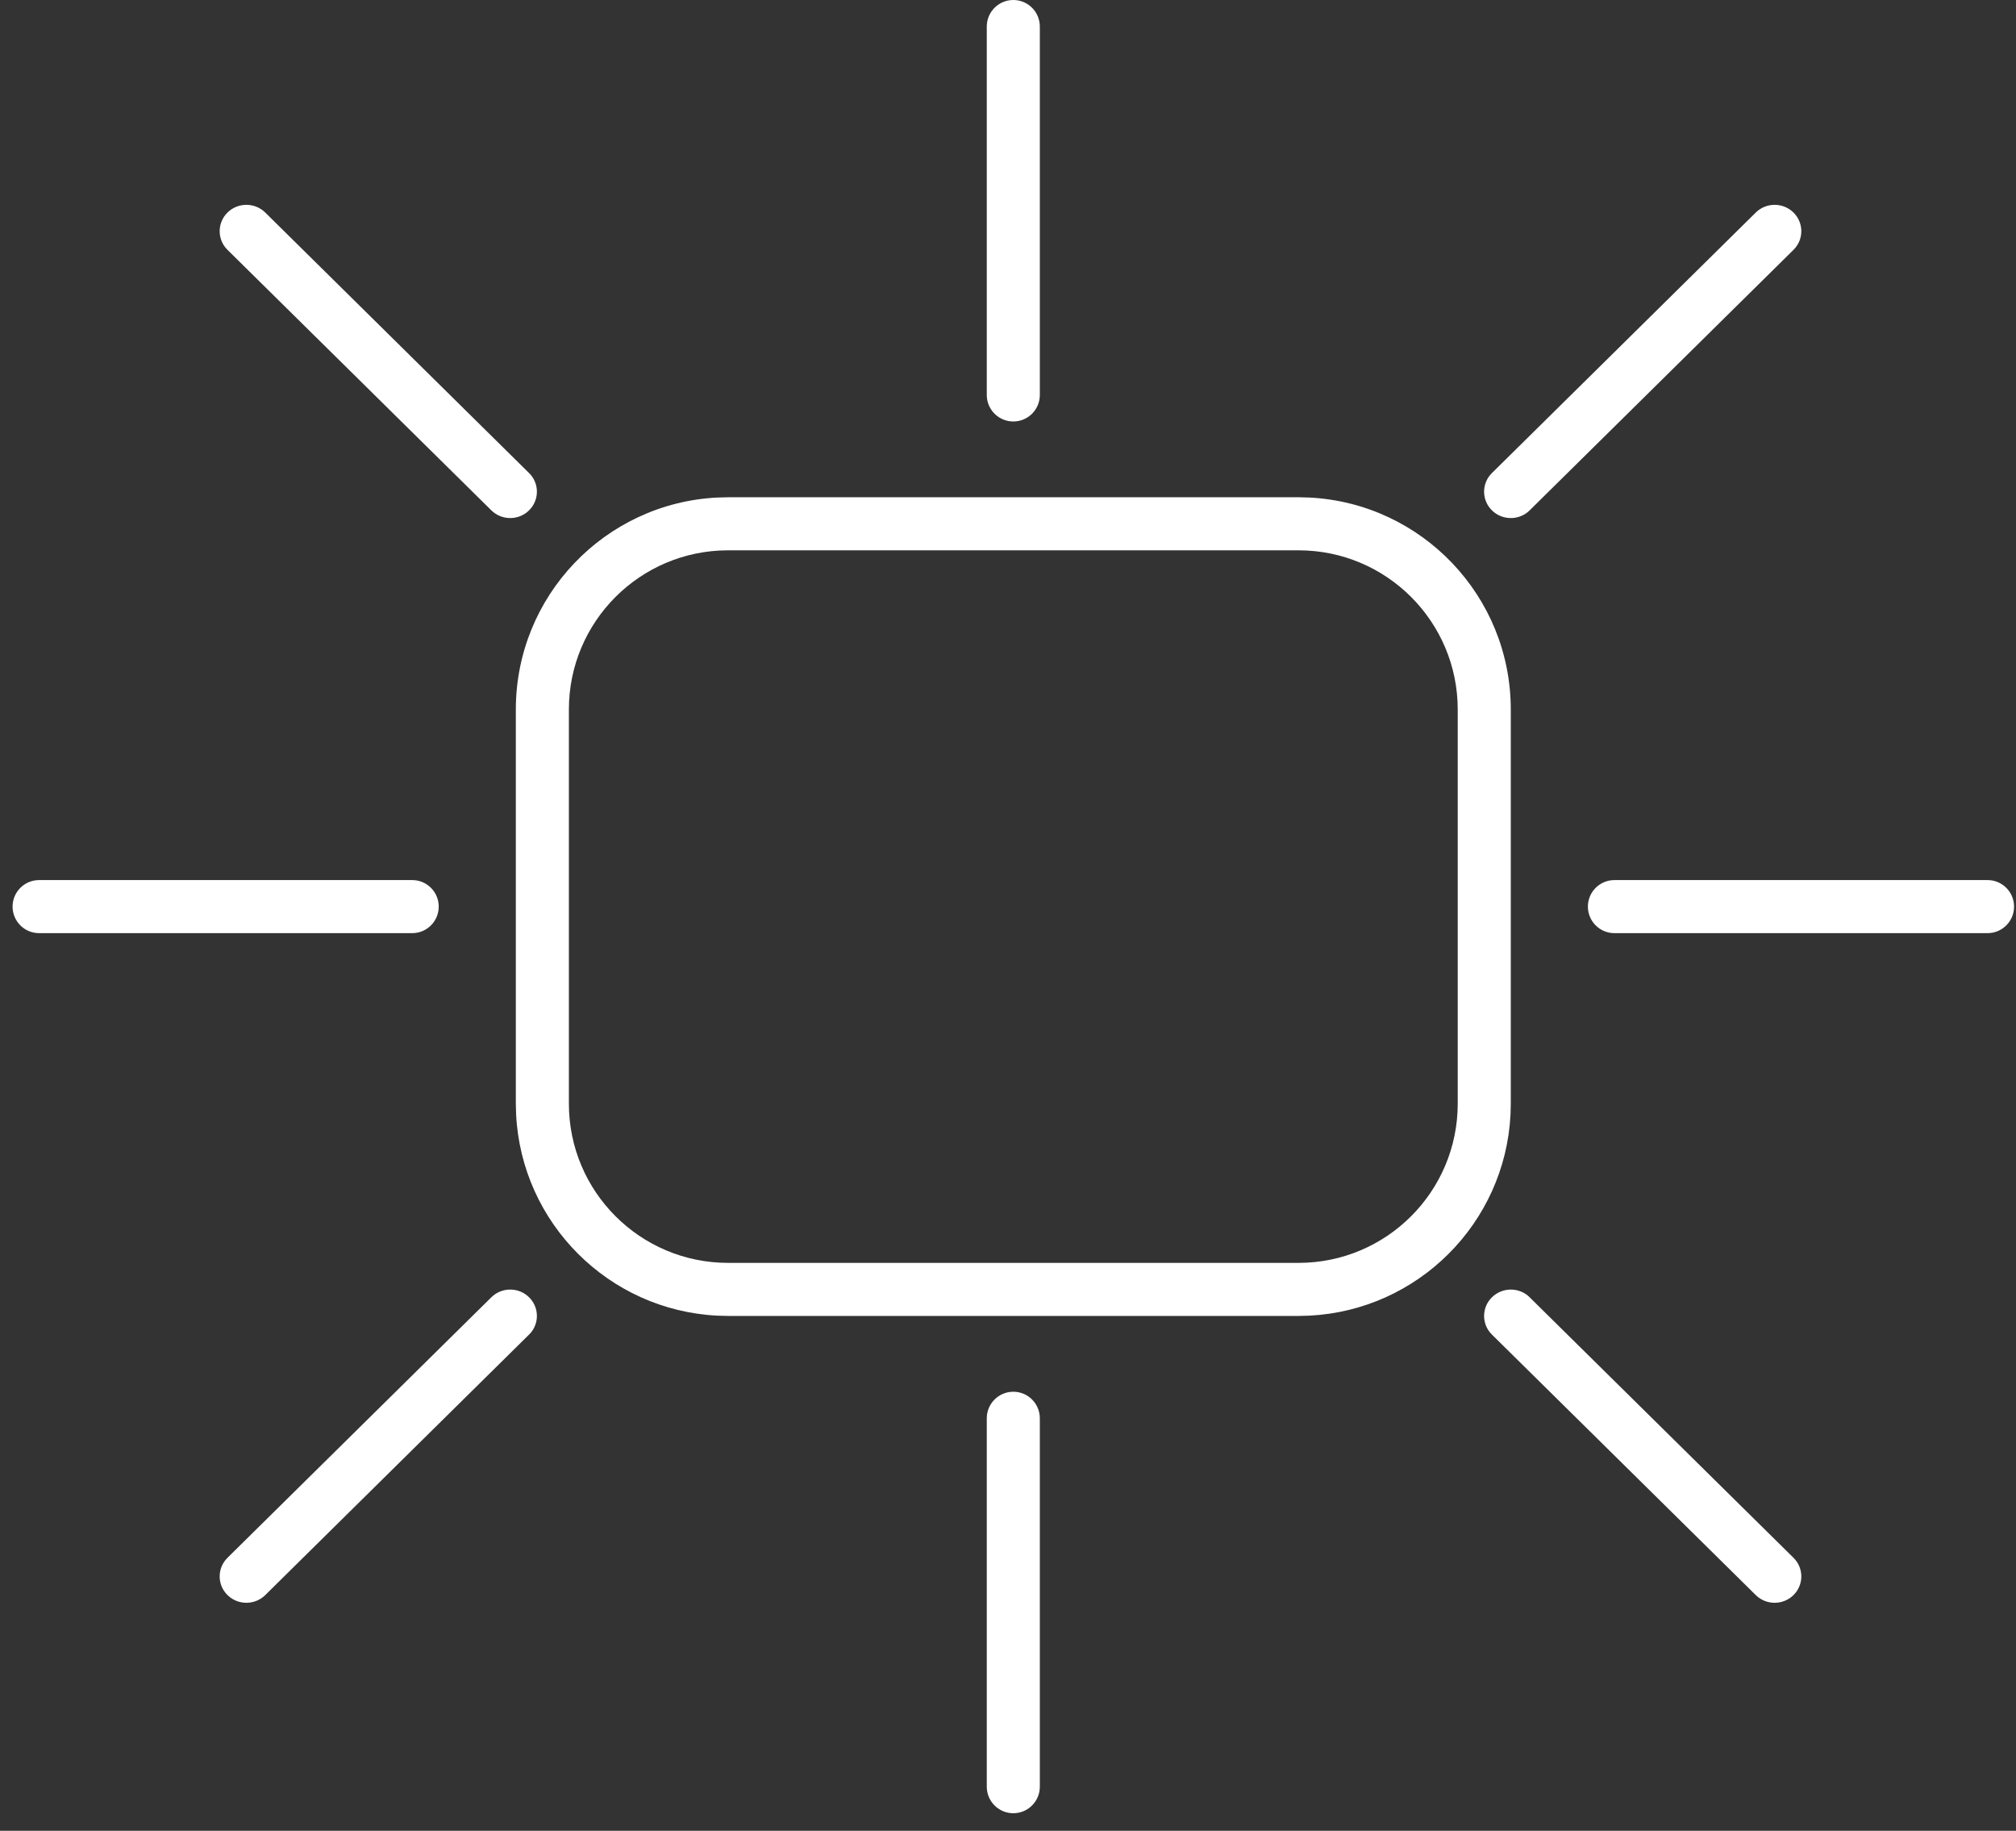 <?xml version="1.0" encoding="UTF-8"?> <svg xmlns="http://www.w3.org/2000/svg" width="76" height="69" viewBox="0 0 76 69" fill="none"><rect x="0" y="0" width="76" height="69" fill="#333333" stroke="none"/><path d="M38.2 52.453C38.752 52.453 39.2 52.901 39.2 53.453V67.338L39.195 67.439C39.144 67.944 38.718 68.338 38.2 68.338C37.682 68.338 37.256 67.944 37.205 67.439L37.2 67.338V53.453C37.2 52.901 37.648 52.453 38.2 52.453ZM18.599 48.825C18.994 48.507 19.577 48.529 19.945 48.893C20.314 49.256 20.337 49.833 20.015 50.224L19.945 50.298L10 60.116C9.607 60.504 8.969 60.504 8.576 60.116C8.183 59.728 8.183 59.099 8.576 58.711L18.523 48.893L18.599 48.825ZM56.243 48.894C56.612 48.53 57.196 48.507 57.591 48.825L57.666 48.894L67.612 58.711C68.005 59.099 68.005 59.728 67.612 60.116C67.219 60.504 66.582 60.504 66.189 60.116L56.243 50.298L56.174 50.224C55.851 49.833 55.875 49.257 56.243 48.894ZM49.366 18.752C53.593 18.966 56.954 22.461 56.954 26.741V41.596L56.944 42.008C56.737 46.098 53.457 49.378 49.366 49.585L48.954 49.596H27.446L27.034 49.585C22.944 49.377 19.665 46.098 19.457 42.008L19.446 41.596V26.741C19.446 22.461 22.808 18.966 27.034 18.752L27.446 18.741H48.954L49.366 18.752ZM27.446 20.741C24.133 20.741 21.446 23.428 21.446 26.741V41.596C21.446 44.909 24.133 47.596 27.446 47.596H48.954C52.268 47.596 54.954 44.909 54.954 41.596V26.741C54.954 23.428 52.268 20.741 48.954 20.741H27.446ZM15.642 33.174C16.146 33.225 16.539 33.651 16.539 34.169C16.539 34.687 16.146 35.113 15.642 35.164L15.539 35.169H1.474C0.921 35.169 0.474 34.721 0.474 34.169C0.474 33.617 0.921 33.169 1.474 33.169H15.539L15.642 33.174ZM75.029 33.174C75.534 33.225 75.927 33.651 75.927 34.169C75.927 34.687 75.533 35.113 75.029 35.164L74.927 35.169H60.861C60.309 35.169 59.861 34.721 59.861 34.169C59.861 33.617 60.309 33.169 60.861 33.169H74.927L75.029 33.174ZM8.576 8.011C8.969 7.623 9.607 7.623 10 8.011L19.945 17.829L20.015 17.904C20.337 18.294 20.314 18.871 19.945 19.234C19.577 19.598 18.994 19.62 18.599 19.302L18.523 19.234L8.576 9.416C8.183 9.028 8.183 8.399 8.576 8.011ZM66.189 8.011C66.582 7.623 67.219 7.623 67.612 8.011C68.005 8.399 68.005 9.028 67.612 9.416L57.666 19.234L57.591 19.302C57.196 19.62 56.612 19.598 56.243 19.234C55.875 18.871 55.851 18.294 56.174 17.904L56.243 17.829L66.189 8.011ZM38.2 0C38.752 0 39.2 0.448 39.2 1V14.885L39.195 14.986C39.144 15.491 38.718 15.885 38.2 15.885C37.682 15.885 37.256 15.491 37.205 14.986L37.2 14.885V1C37.2 0.448 37.648 0 38.2 0Z" fill="white"></path></svg> 